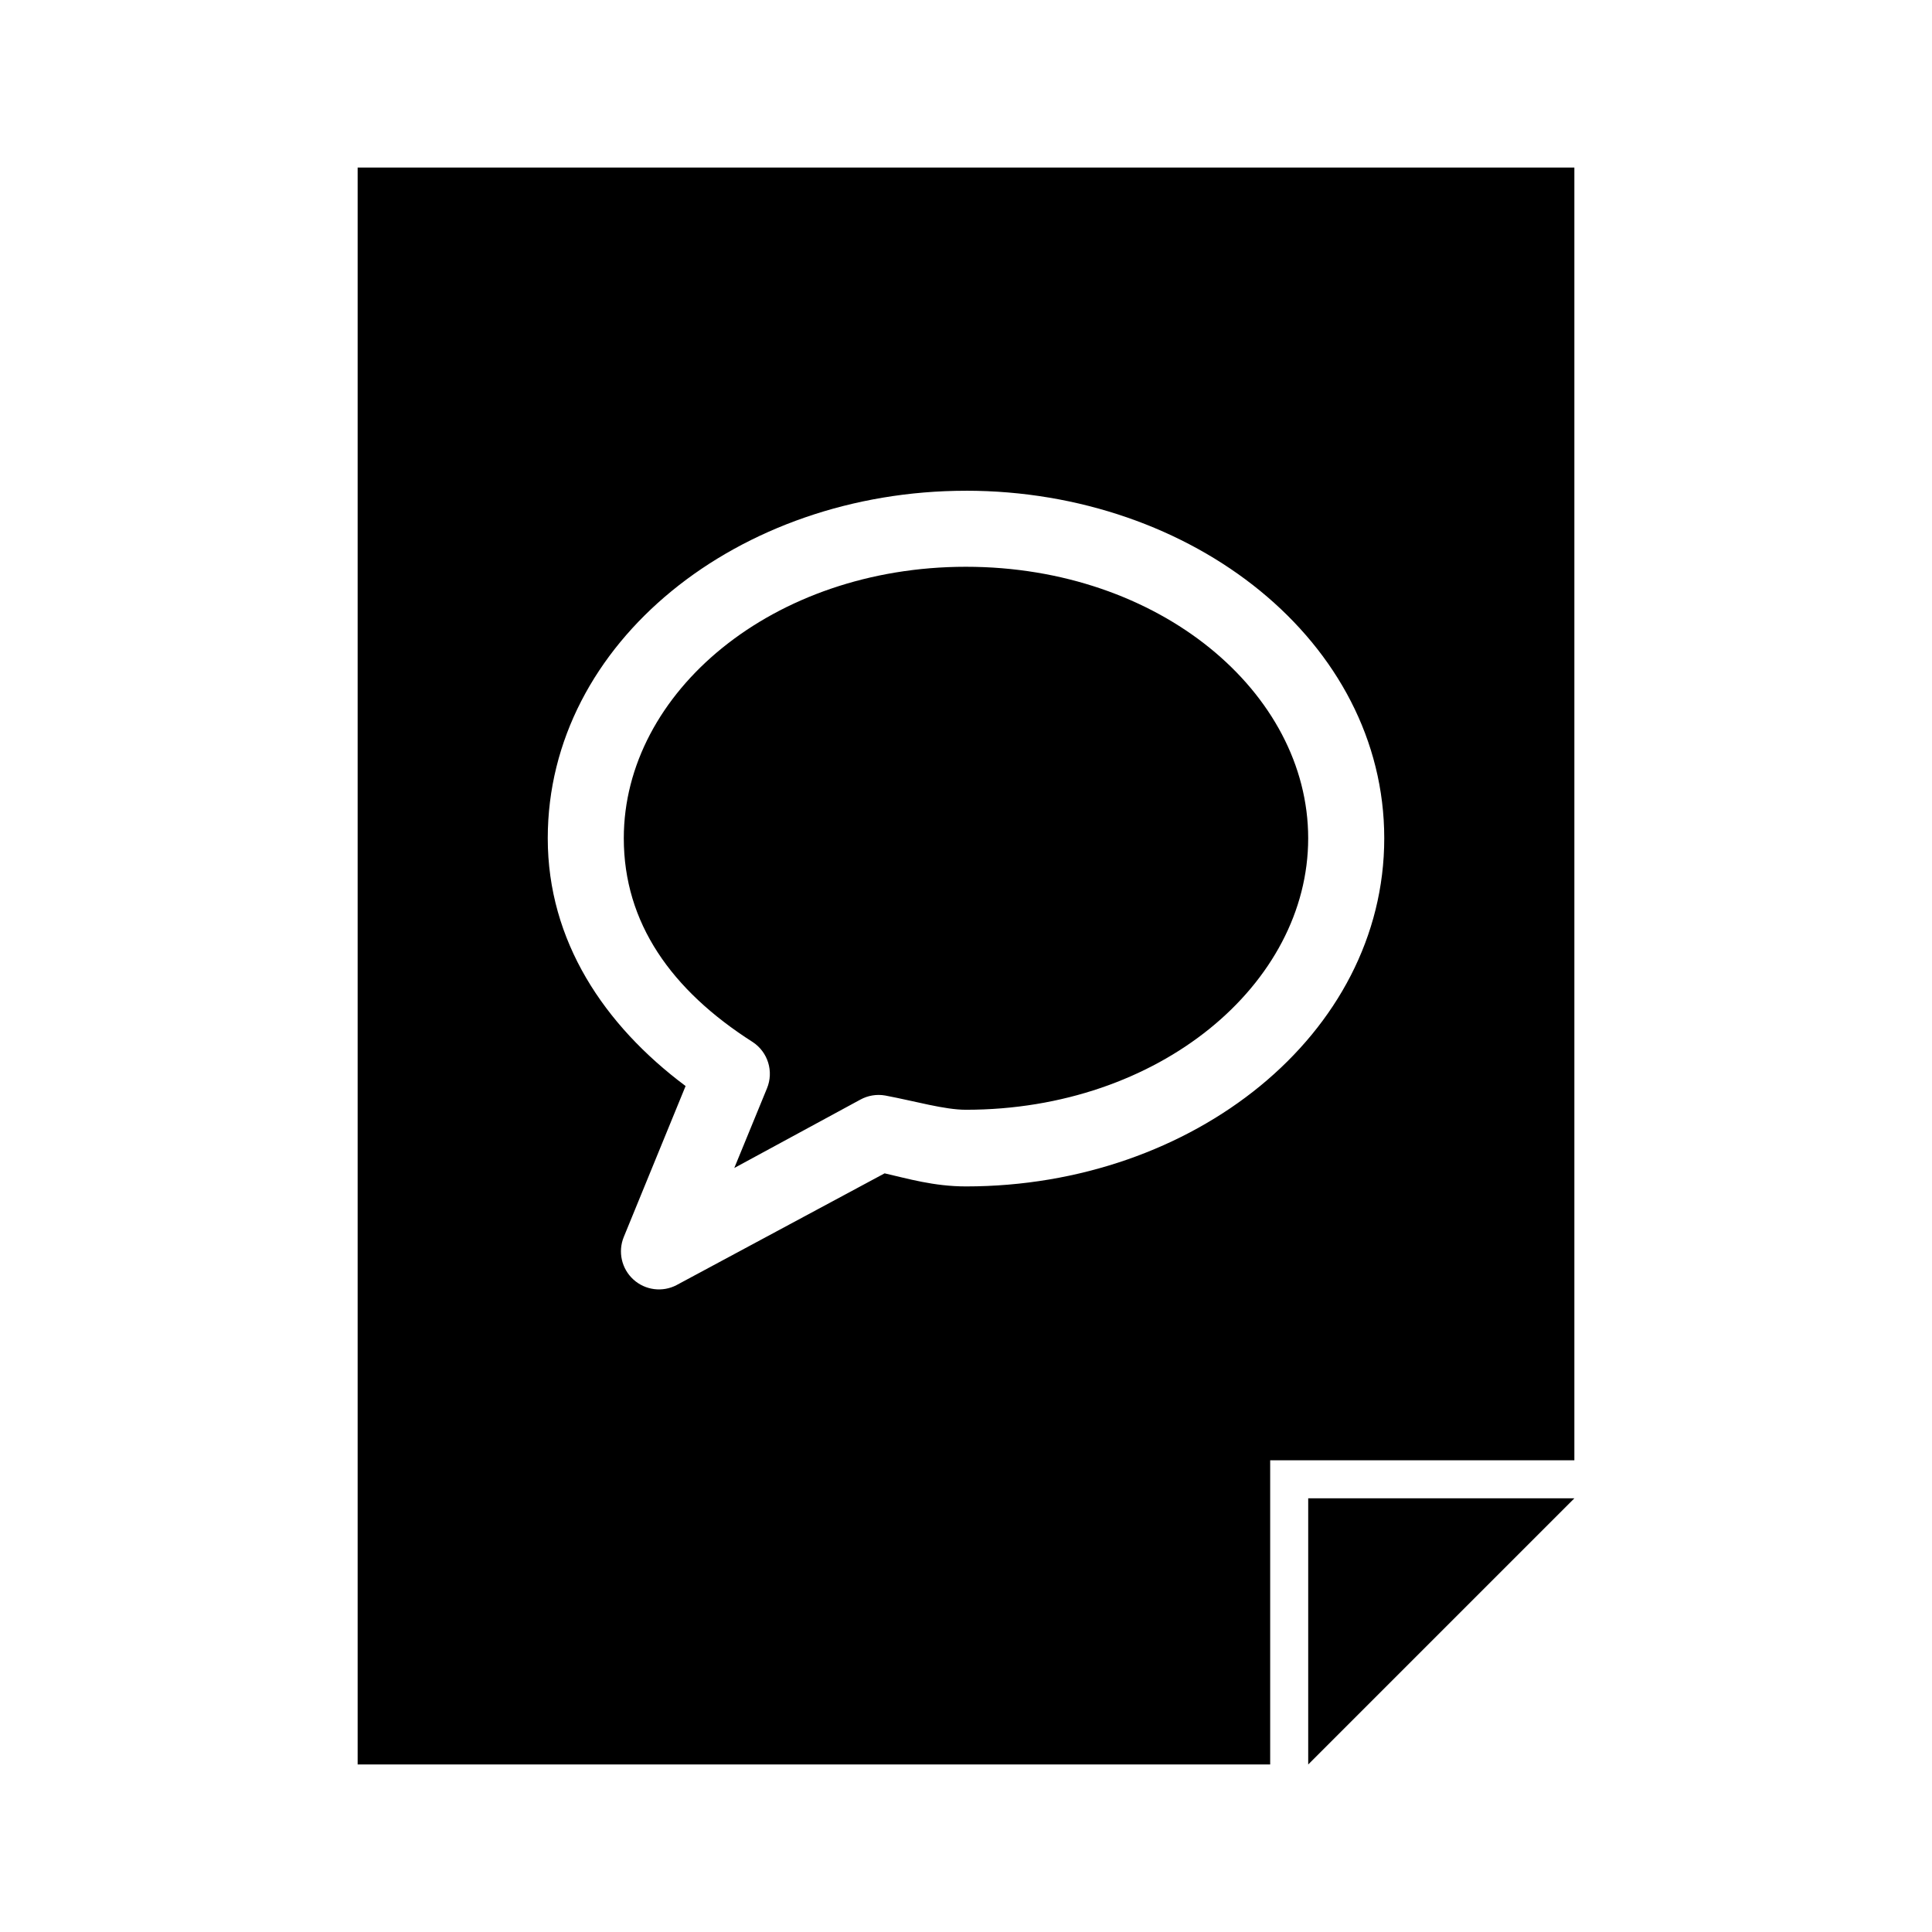 <?xml version="1.0" encoding="UTF-8"?>
<!-- Uploaded to: ICON Repo, www.svgrepo.com, Generator: ICON Repo Mixer Tools -->
<svg fill="#000000" width="800px" height="800px" version="1.1" viewBox="144 144 512 512" xmlns="http://www.w3.org/2000/svg">
 <path d="m238.78 188.4v423.2h241.83v-80.613h80.613v-342.59h-322.44zm161.22 85.648c60.094 0 110.84 40.066 110.84 92.102 0 52.035-50.746 92.262-110.84 92.262-8.574 0-15.504-2.094-21.57-3.465l-55.105 29.598v0.004c-3.75 1.973-8.336 1.387-11.473-1.469-3.133-2.852-4.148-7.363-2.539-11.285l16.375-39.988c-21.605-16.137-36.527-38.441-36.527-65.652 0-52.035 50.746-92.102 110.84-92.102zm0 20.152c-51.23 0-90.688 33.289-90.688 71.949 0 22.406 12.555 40.23 34.164 54.004 4.043 2.656 5.629 7.809 3.777 12.281l-8.66 21.098 33.379-18.105c2.016-1.113 4.348-1.504 6.613-1.105 8.219 1.555 15.691 3.777 21.41 3.777 51.23 0 90.688-33.289 90.688-71.949 0-38.66-39.457-71.949-90.688-71.949zm90.688 246.87v70.535l70.539-70.539h-70.535z"/>
</svg>